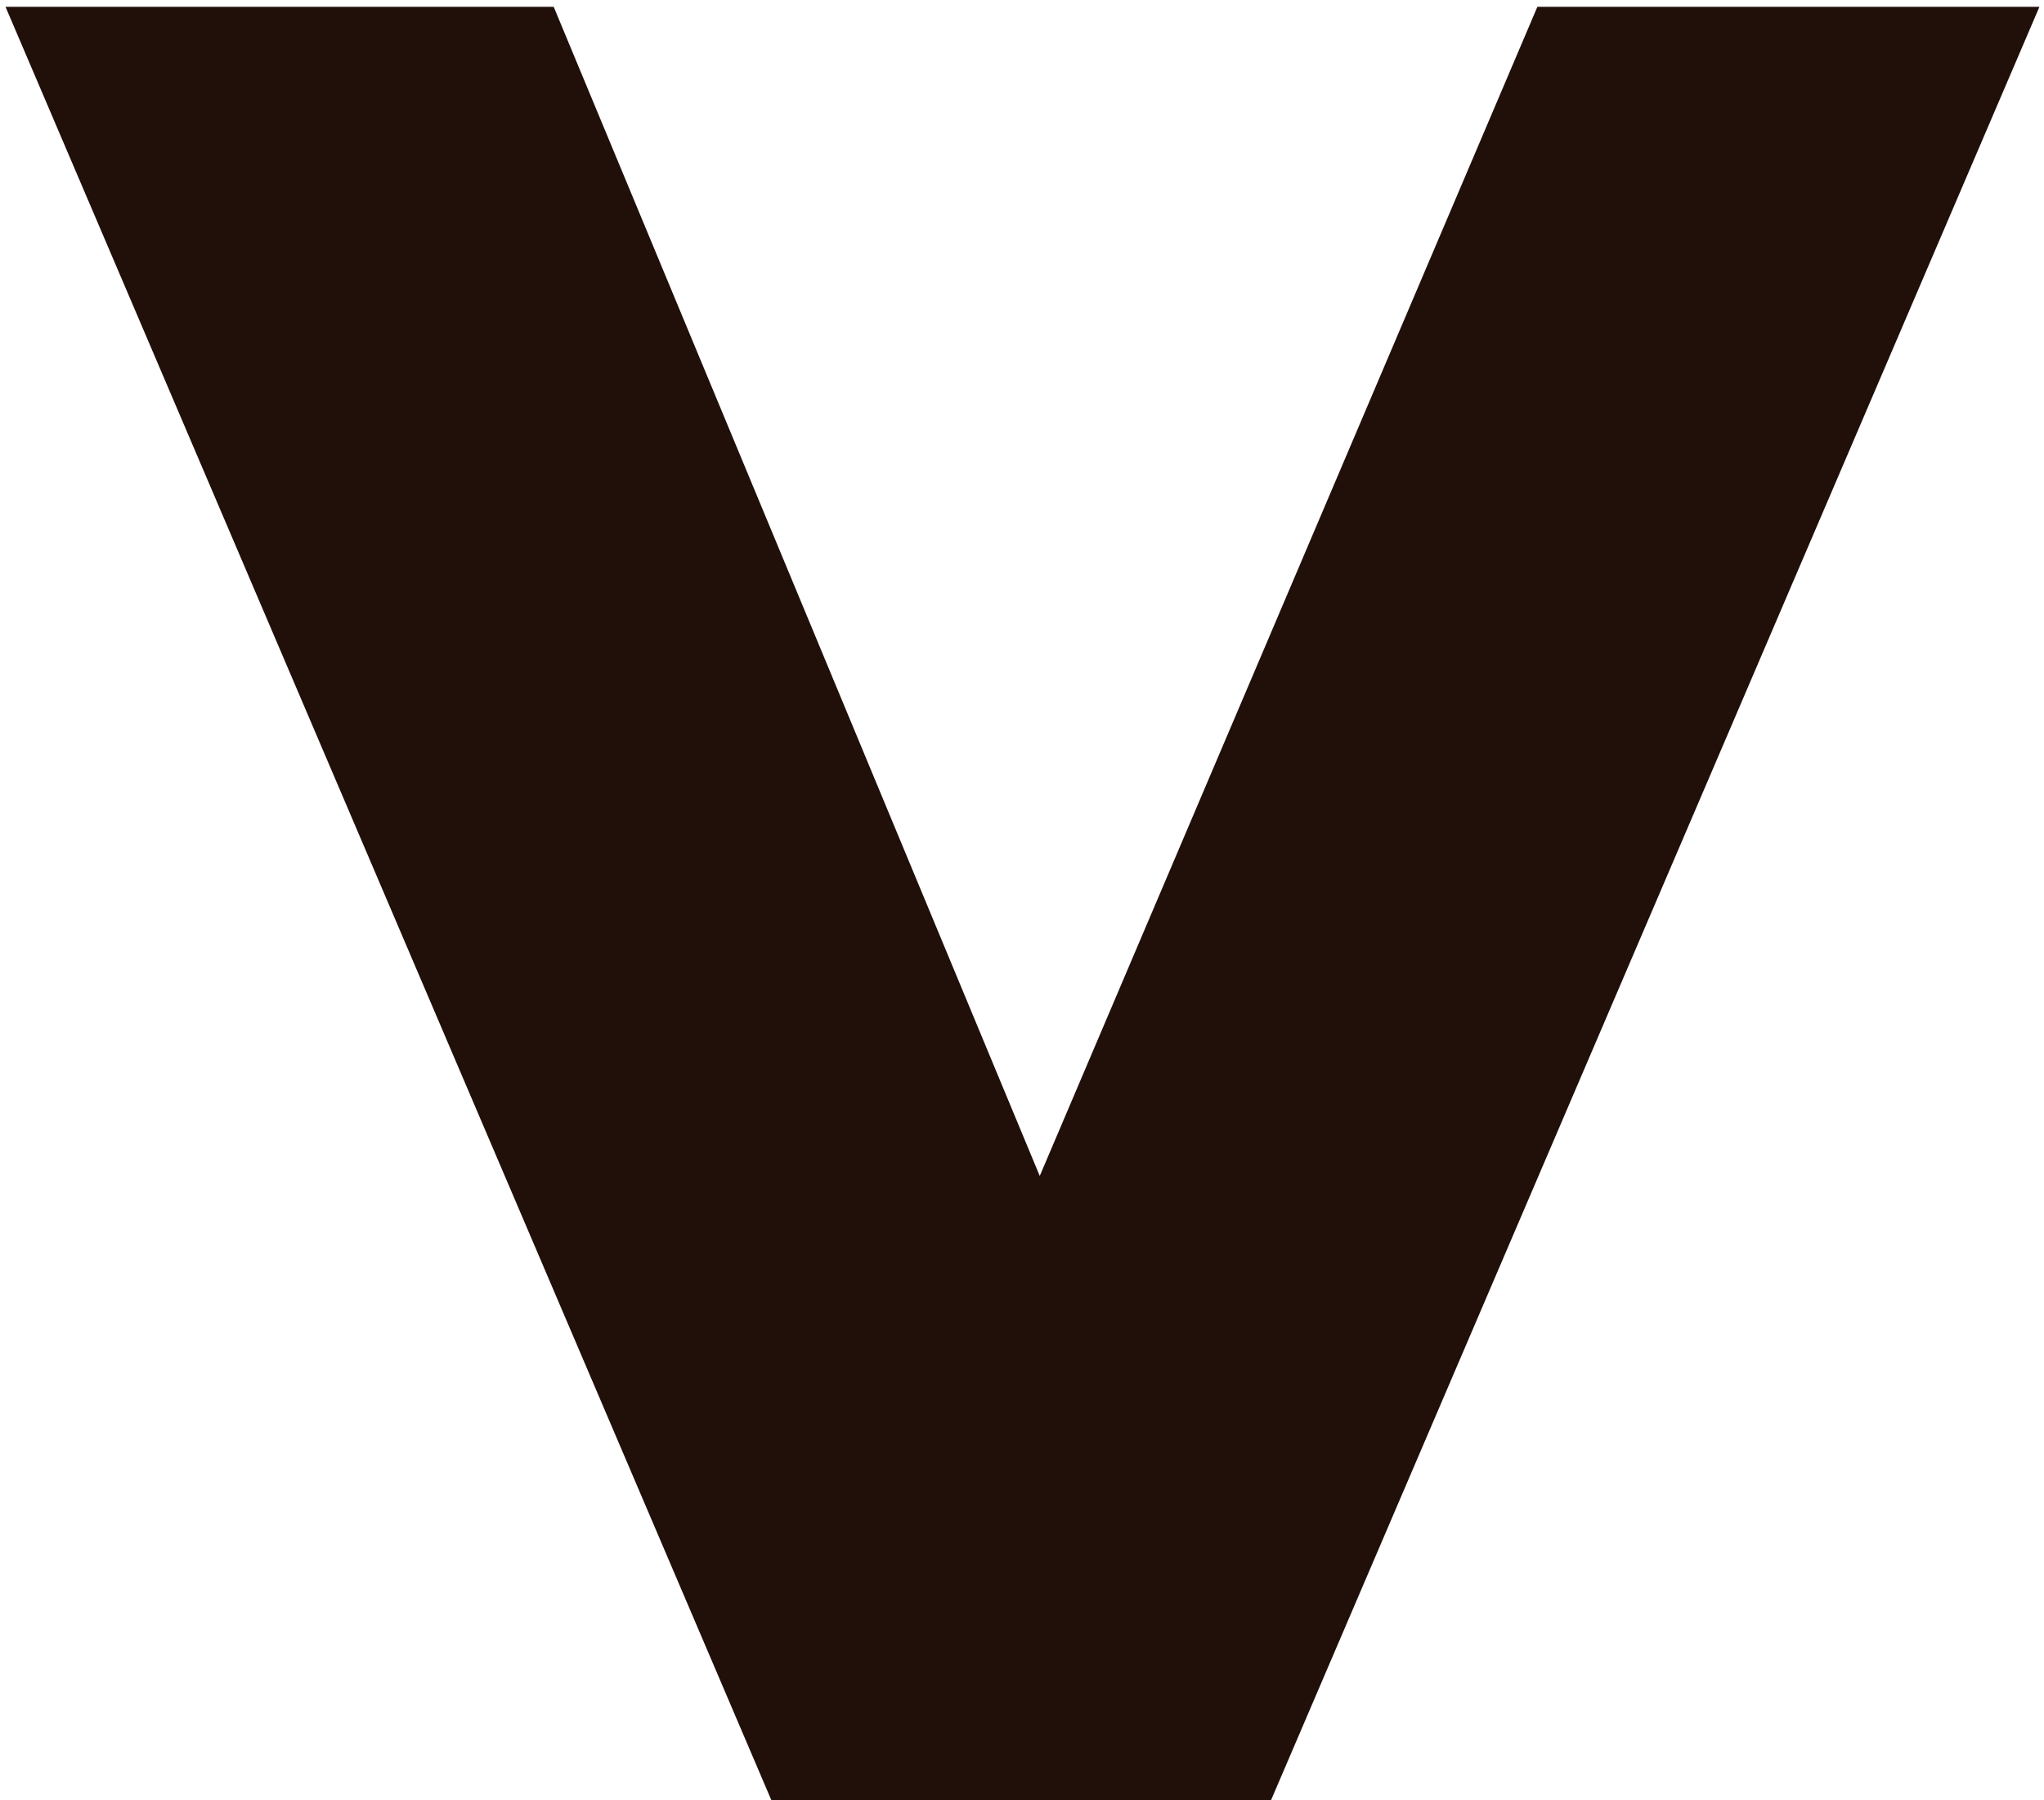 <?xml version="1.0" encoding="UTF-8"?> <svg xmlns="http://www.w3.org/2000/svg" width="67" height="59" viewBox="0 0 67 59" fill="none"><path d="M25.287 59L0.181 0.224H18.15L39.309 51.107H28.73L50.393 0.224H66.85L41.66 59H25.287Z" fill="#211009"></path></svg> 